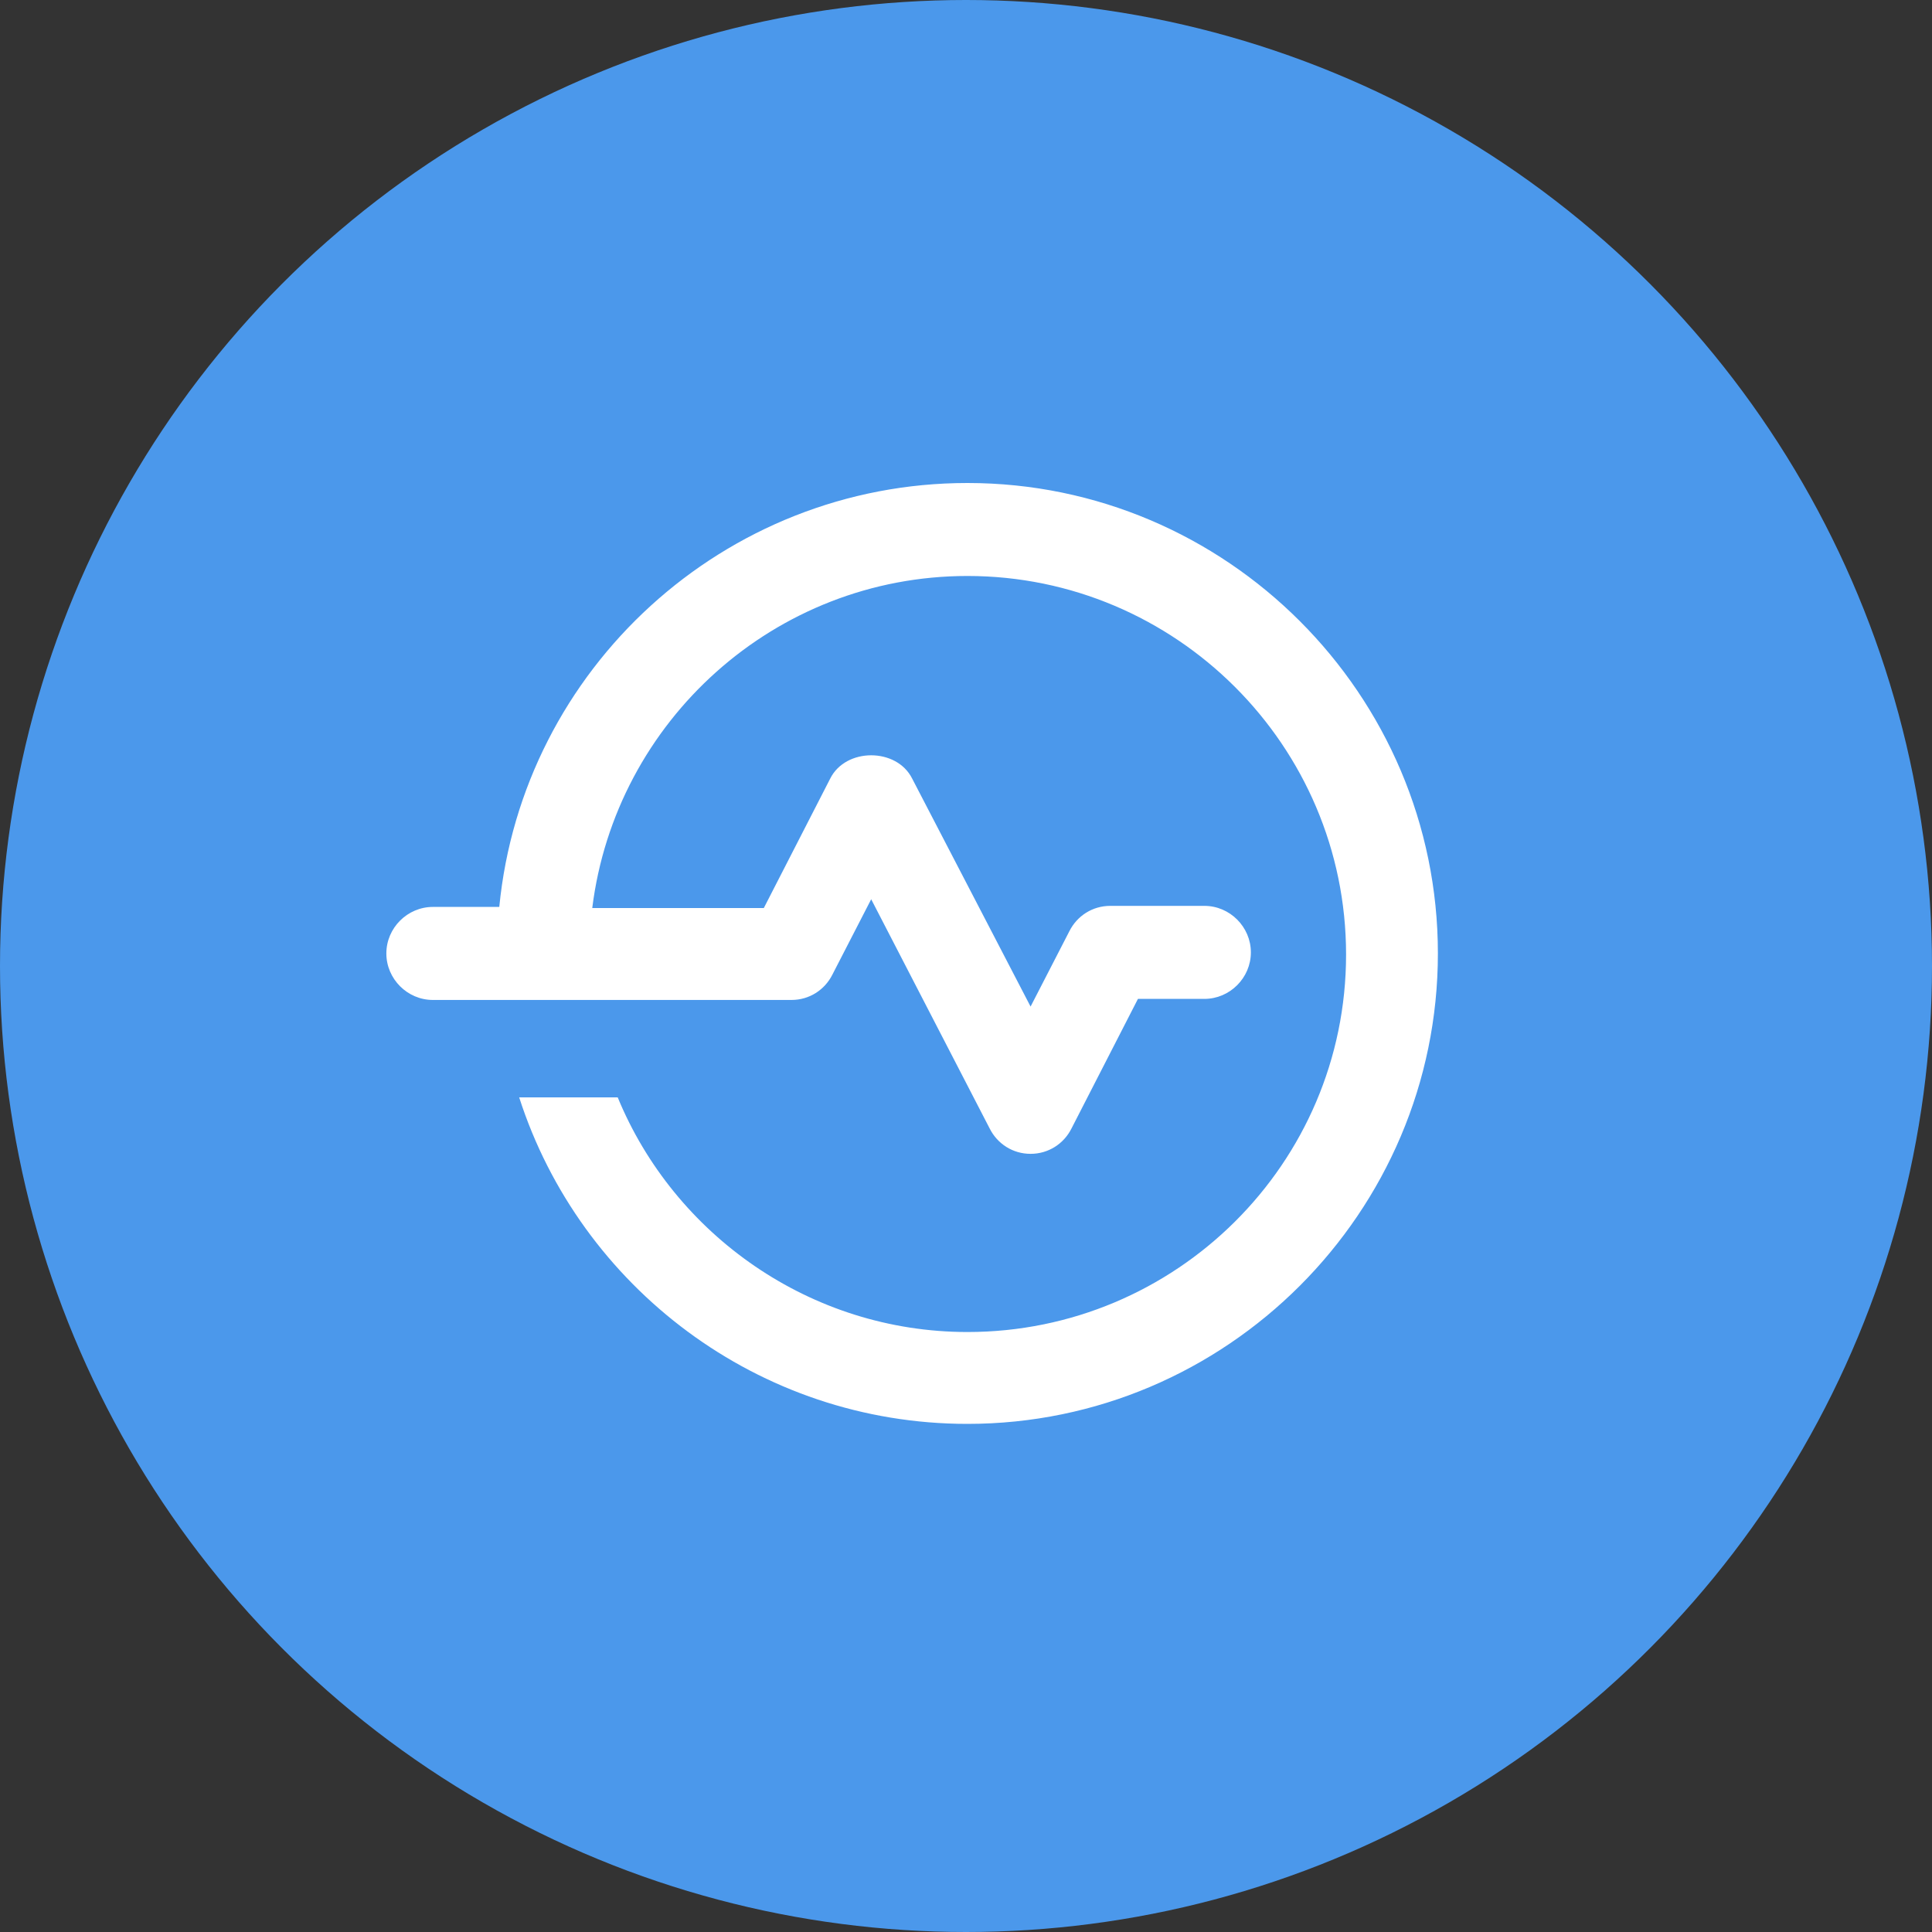 <svg height="40" viewBox="0 0 40 40" width="40" xmlns="http://www.w3.org/2000/svg"><rect x="0" y="0" width="40" height="40" fill="#333333" stroke="none"/><g fill="none" fill-rule="evenodd"><circle cx="20" cy="20" fill="#4b98eb" r="20"/><path d="m20.031 10c-5.042 0-9.213 3.85-9.694 8.777h-1.375c-.527 0-.963.435-.963.963 0 .527.435.963.963.963h7.425c.367 0 .688-.206.848-.527l.802-1.558 2.452 4.744c.16.321.481.527.848.527s.688-.206.848-.527l1.375-2.681h1.375c.527 0 .963-.435.963-.963 0-.527-.435-.963-.963-.963h-1.948c-.367 0-.688.206-.848.527l-.802 1.558-2.452-4.721c-.321-.642-1.375-.642-1.696 0l-1.375 2.681h-3.552c.481-3.873 3.781-6.875 7.769-6.875 4.308 0 7.838 3.506 7.838 7.838s-3.529 7.815-7.838 7.815c-3.254 0-6.073-2.017-7.242-4.858h-2.04c1.26 3.919 4.95 6.76 9.281 6.76 5.363 0 9.74-4.377 9.74-9.74 0-5.363-4.377-9.74-9.74-9.74z" fill="#fff" fill-rule="nonzero"/></g></svg>